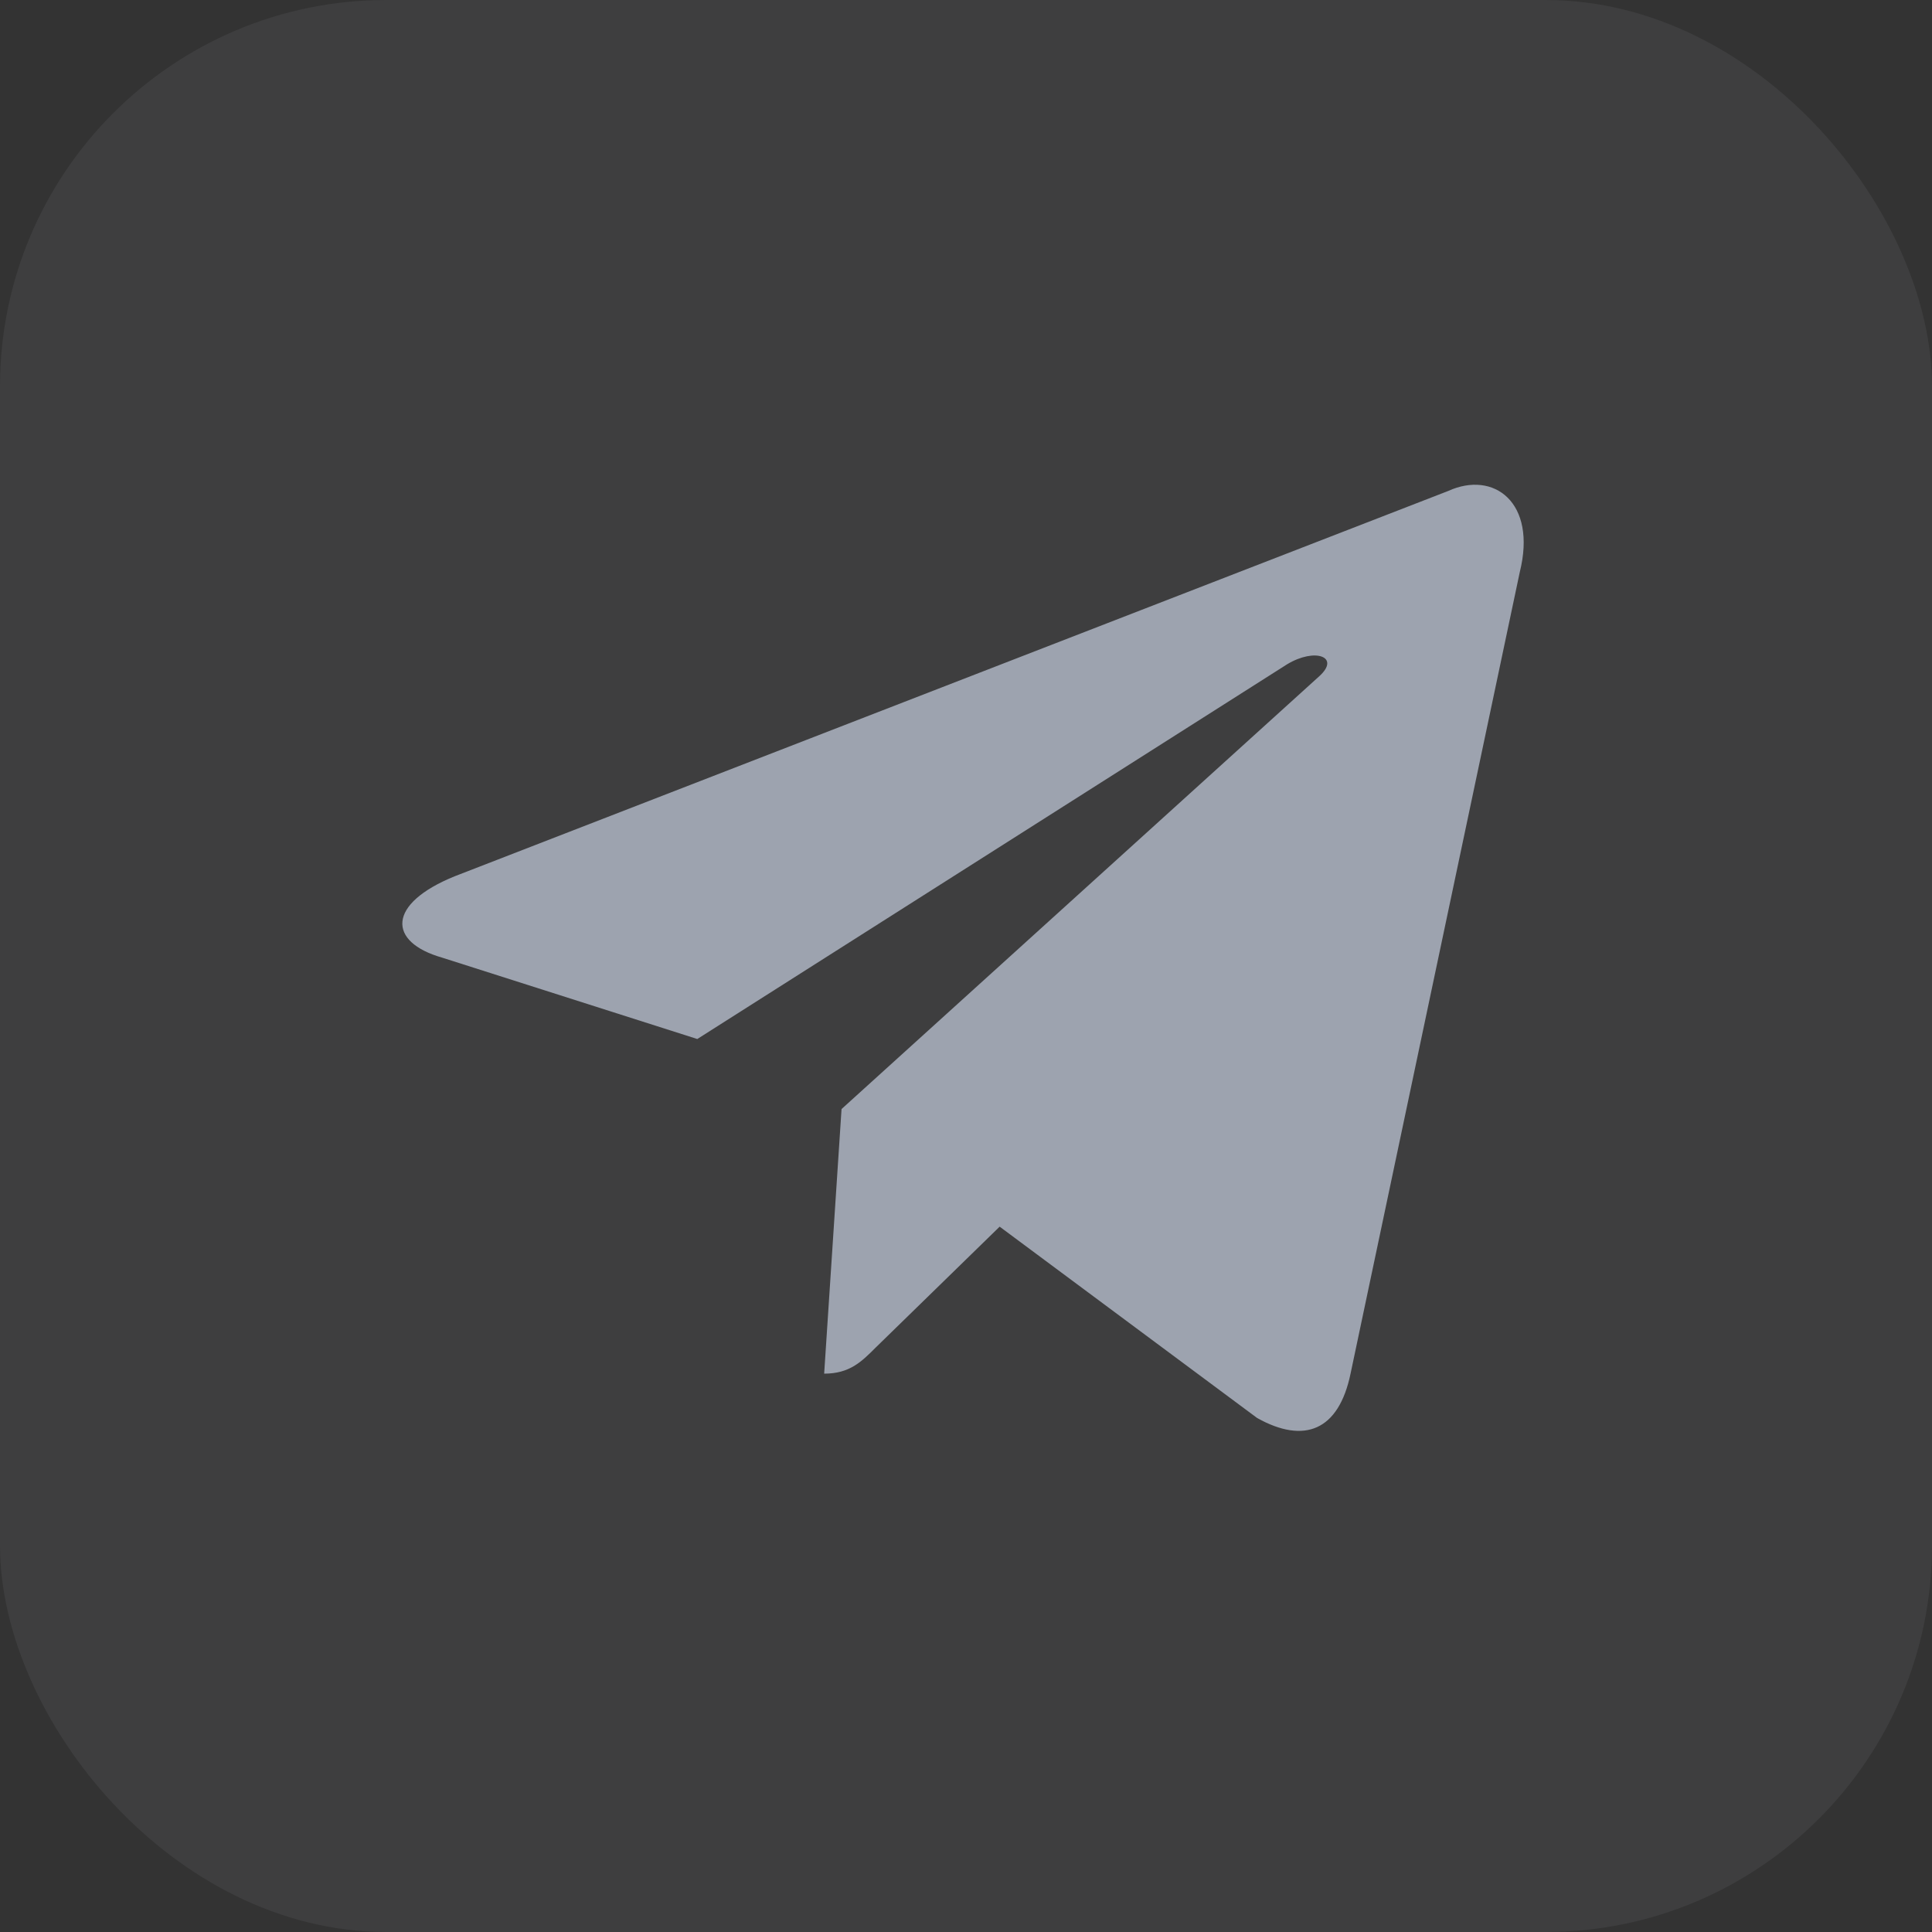 <svg width="24" height="24" viewBox="0 0 24 24" fill="none" xmlns="http://www.w3.org/2000/svg">
<rect x="0" y="0" width="24" height="24" fill="#333333" stroke="none"/>
<rect width="24" height="24" rx="4.8" fill="#F6F8FA" fill-opacity="0.06"/>
<g clip-path="url(#clip0_4213_65913)">
<path d="M10.238 17.065V17.064C10.555 17.064 10.702 16.916 10.88 16.738L12.418 15.238L15.618 17.616C16.205 17.942 16.63 17.771 16.777 17.064L18.879 7.108C19.096 6.238 18.554 5.842 17.99 6.099L5.647 10.886C4.805 11.228 4.813 11.702 5.492 11.896L8.662 12.907L15.989 8.252C16.337 8.042 16.654 8.159 16.39 8.399L10.454 13.777L10.238 17.065Z" fill="#9DA3AF"/>
</g>
<defs>
<clipPath id="clip0_4213_65913">
<rect width="16" height="16" fill="white" transform="translate(4.001 4)"/>
</clipPath>
</defs>
</svg>
